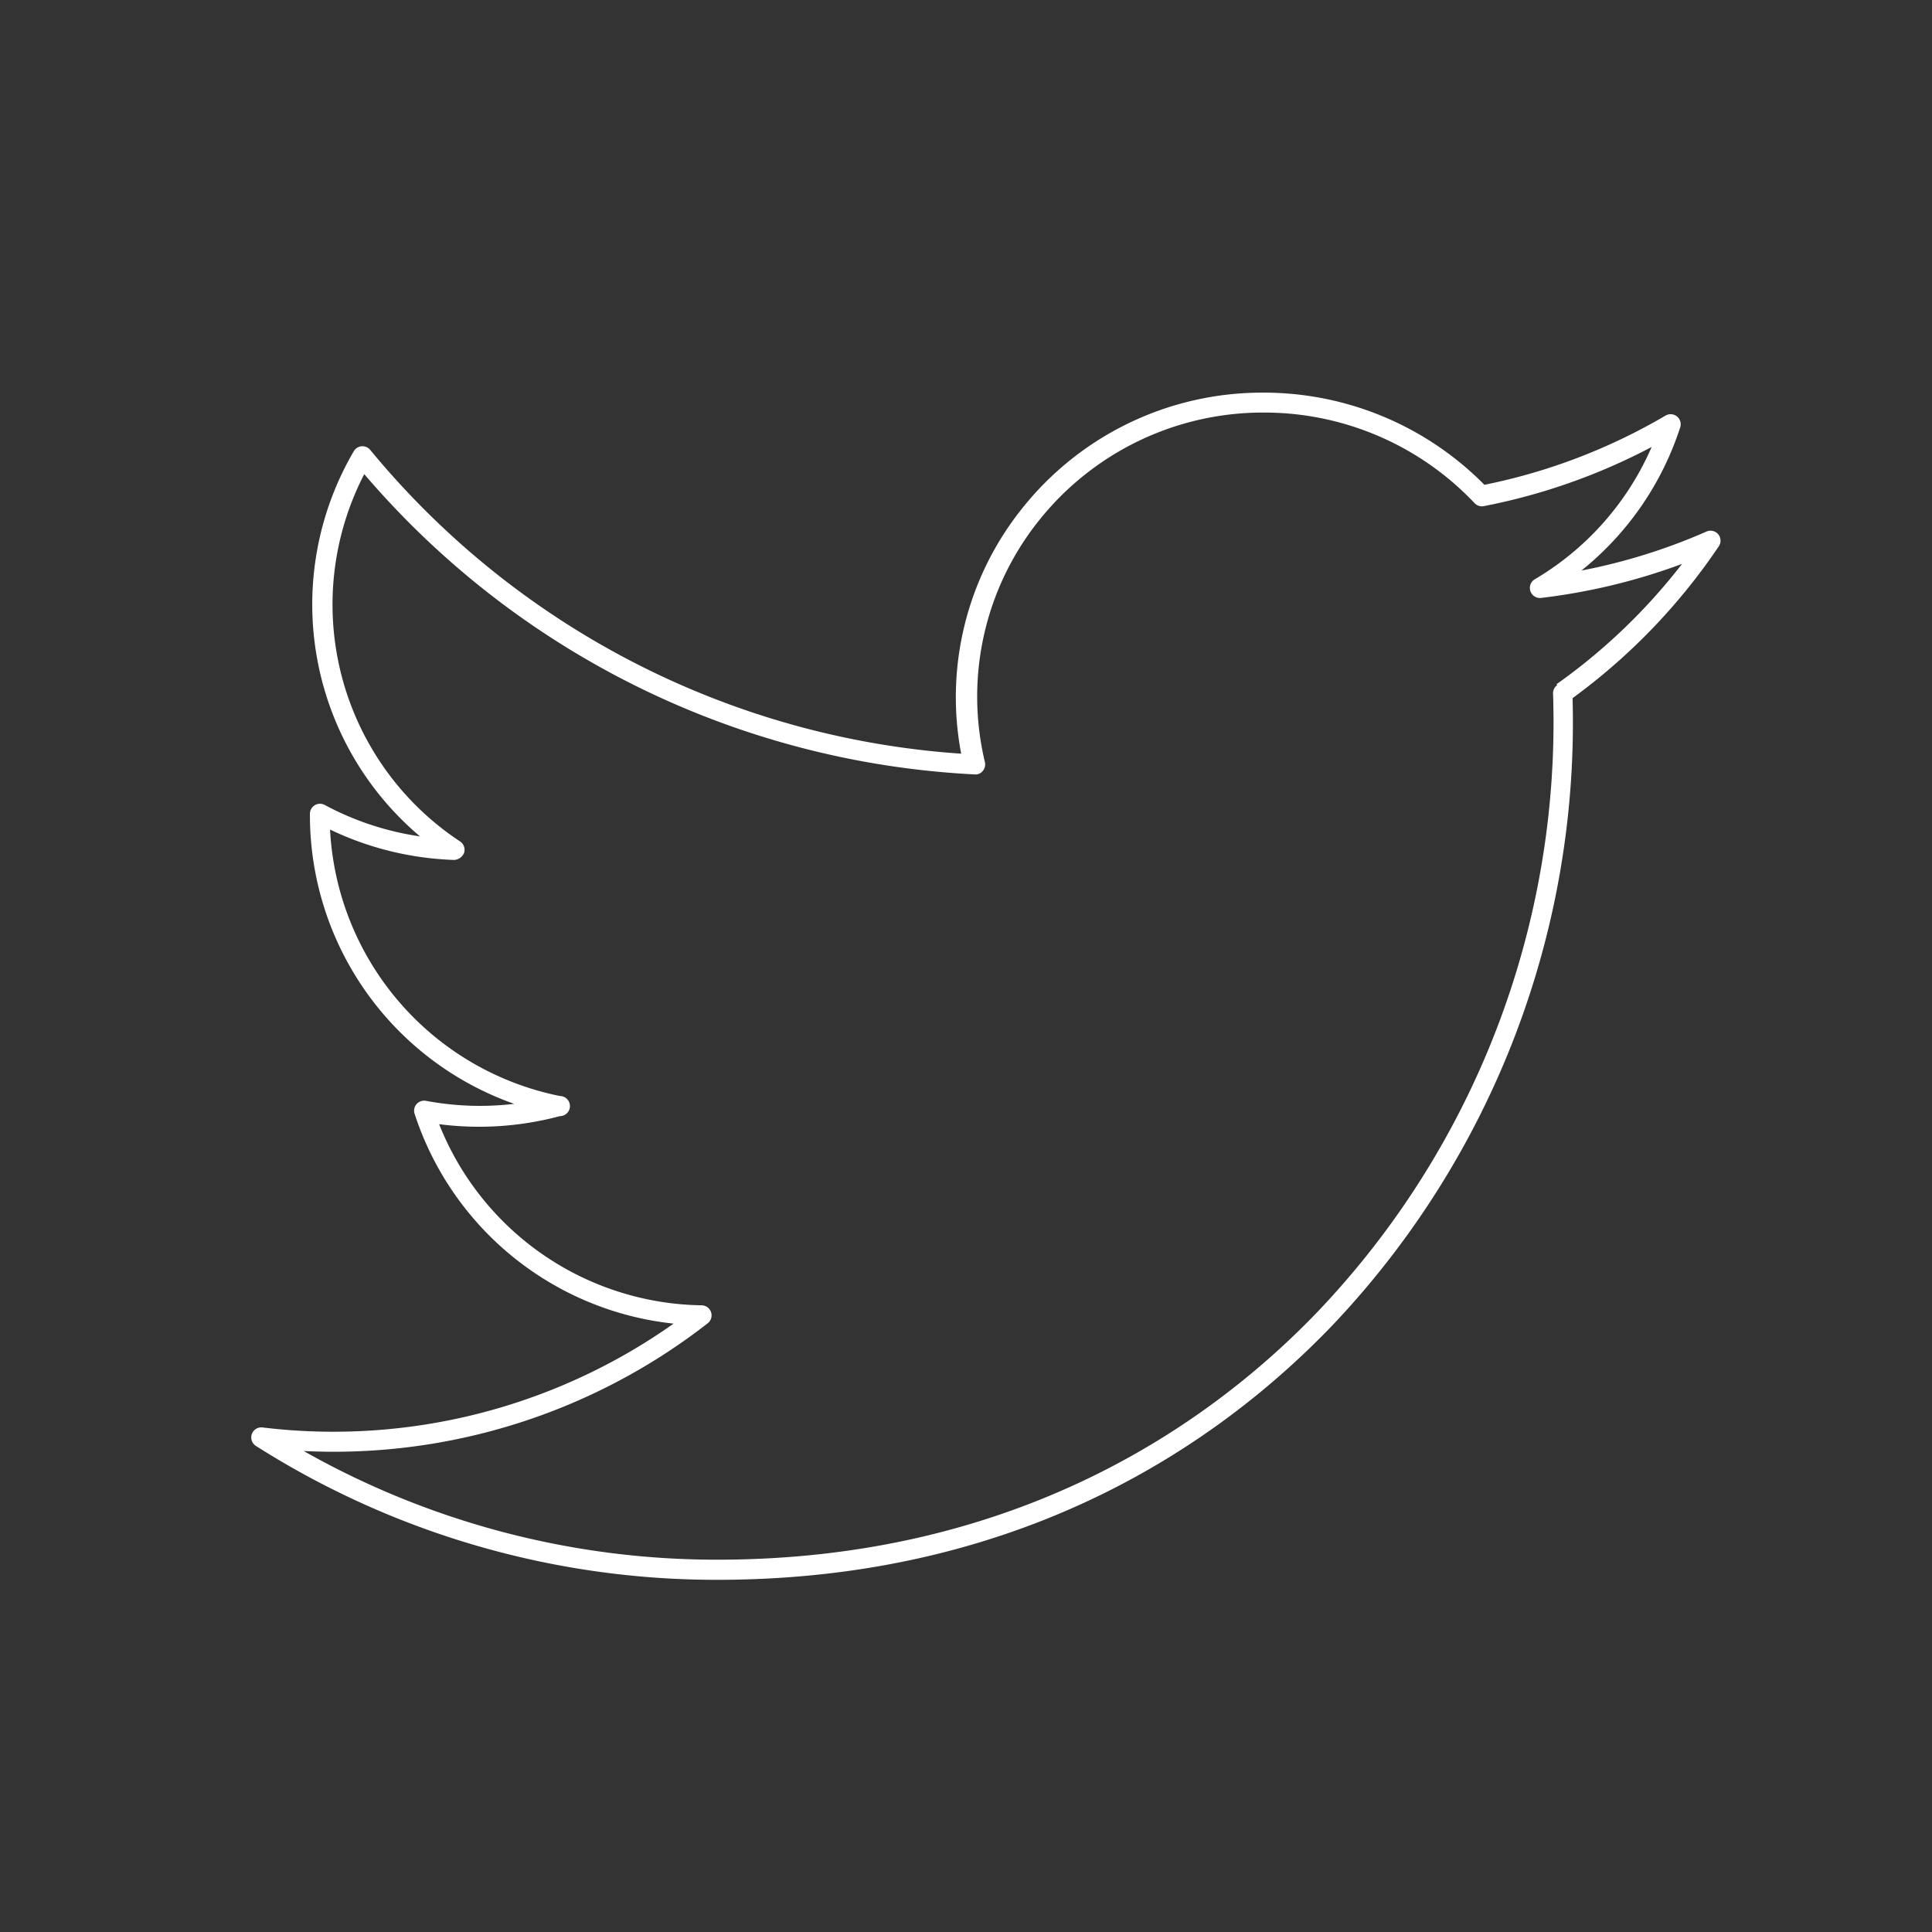 <svg id="svg_1px" data-name="svg 1px" xmlns="http://www.w3.org/2000/svg" viewBox="0 0 96 96"><rect x="0" y="0" width="96" height="96" fill="#333333" stroke="none"/><defs><style>.cls-1{fill:#fff;}</style></defs><title>twitter</title><path class="cls-1" d="M85.38,26.55a.5.5,0,0,0-.58-.14,29.07,29.07,0,0,1-6.22,1.94,15.08,15.08,0,0,0,4.91-7.12.5.5,0,0,0-.73-.58,29.15,29.15,0,0,1-9,3.44,15.4,15.4,0,0,0-11-4.58,15.23,15.23,0,0,0-12,5.79,15,15,0,0,0-3,12.15A41.71,41.71,0,0,1,18.4,22.36a.5.5,0,0,0-.82.06,15.08,15.08,0,0,0,3.29,19.14A14.37,14.37,0,0,1,16.14,40a.5.5,0,0,0-.74.43A15.21,15.21,0,0,0,25.55,54.85a14.49,14.49,0,0,1-4.38-.15.51.51,0,0,0-.47.16.5.5,0,0,0-.1.48A15.23,15.23,0,0,0,33.47,65.77a29.27,29.27,0,0,1-20.42,5.16.5.5,0,0,0-.33.92A42.65,42.65,0,0,0,35.64,78.5c15.28,0,25.07-6.9,30.6-12.68A43.5,43.5,0,0,0,78.14,34.69a30.27,30.27,0,0,0,7.27-7.55A.5.5,0,0,0,85.38,26.55Zm-8,7.49a.5.5,0,0,0-.21.43A42.46,42.46,0,0,1,65.52,65.13c-5.39,5.64-15,12.37-29.88,12.37a41.65,41.65,0,0,1-20.55-5.4,30.23,30.23,0,0,0,20.08-6.35.5.5,0,0,0-.3-.89,14.26,14.26,0,0,1-13.05-9,15.53,15.53,0,0,0,6-.4.5.5,0,0,0,0-1A14.26,14.26,0,0,1,16.4,41.22a15.42,15.42,0,0,0,6.17,1.51.57.57,0,0,0,.49-.35.5.5,0,0,0-.2-.57A14.1,14.1,0,0,1,18.1,23.56,42.71,42.71,0,0,0,48.43,38.48a.46.46,0,0,0,.41-.18.5.5,0,0,0,.1-.43,14,14,0,0,1,2.68-12A14.23,14.23,0,0,1,62.85,20.5,14.38,14.38,0,0,1,73.27,25a.5.5,0,0,0,.46.15,30.19,30.19,0,0,0,8.34-2.94,14.2,14.2,0,0,1-5.8,6.57.5.5,0,0,0,.31.93,30.27,30.27,0,0,0,7-1.69A29.25,29.25,0,0,1,77.34,34Z"/></svg>